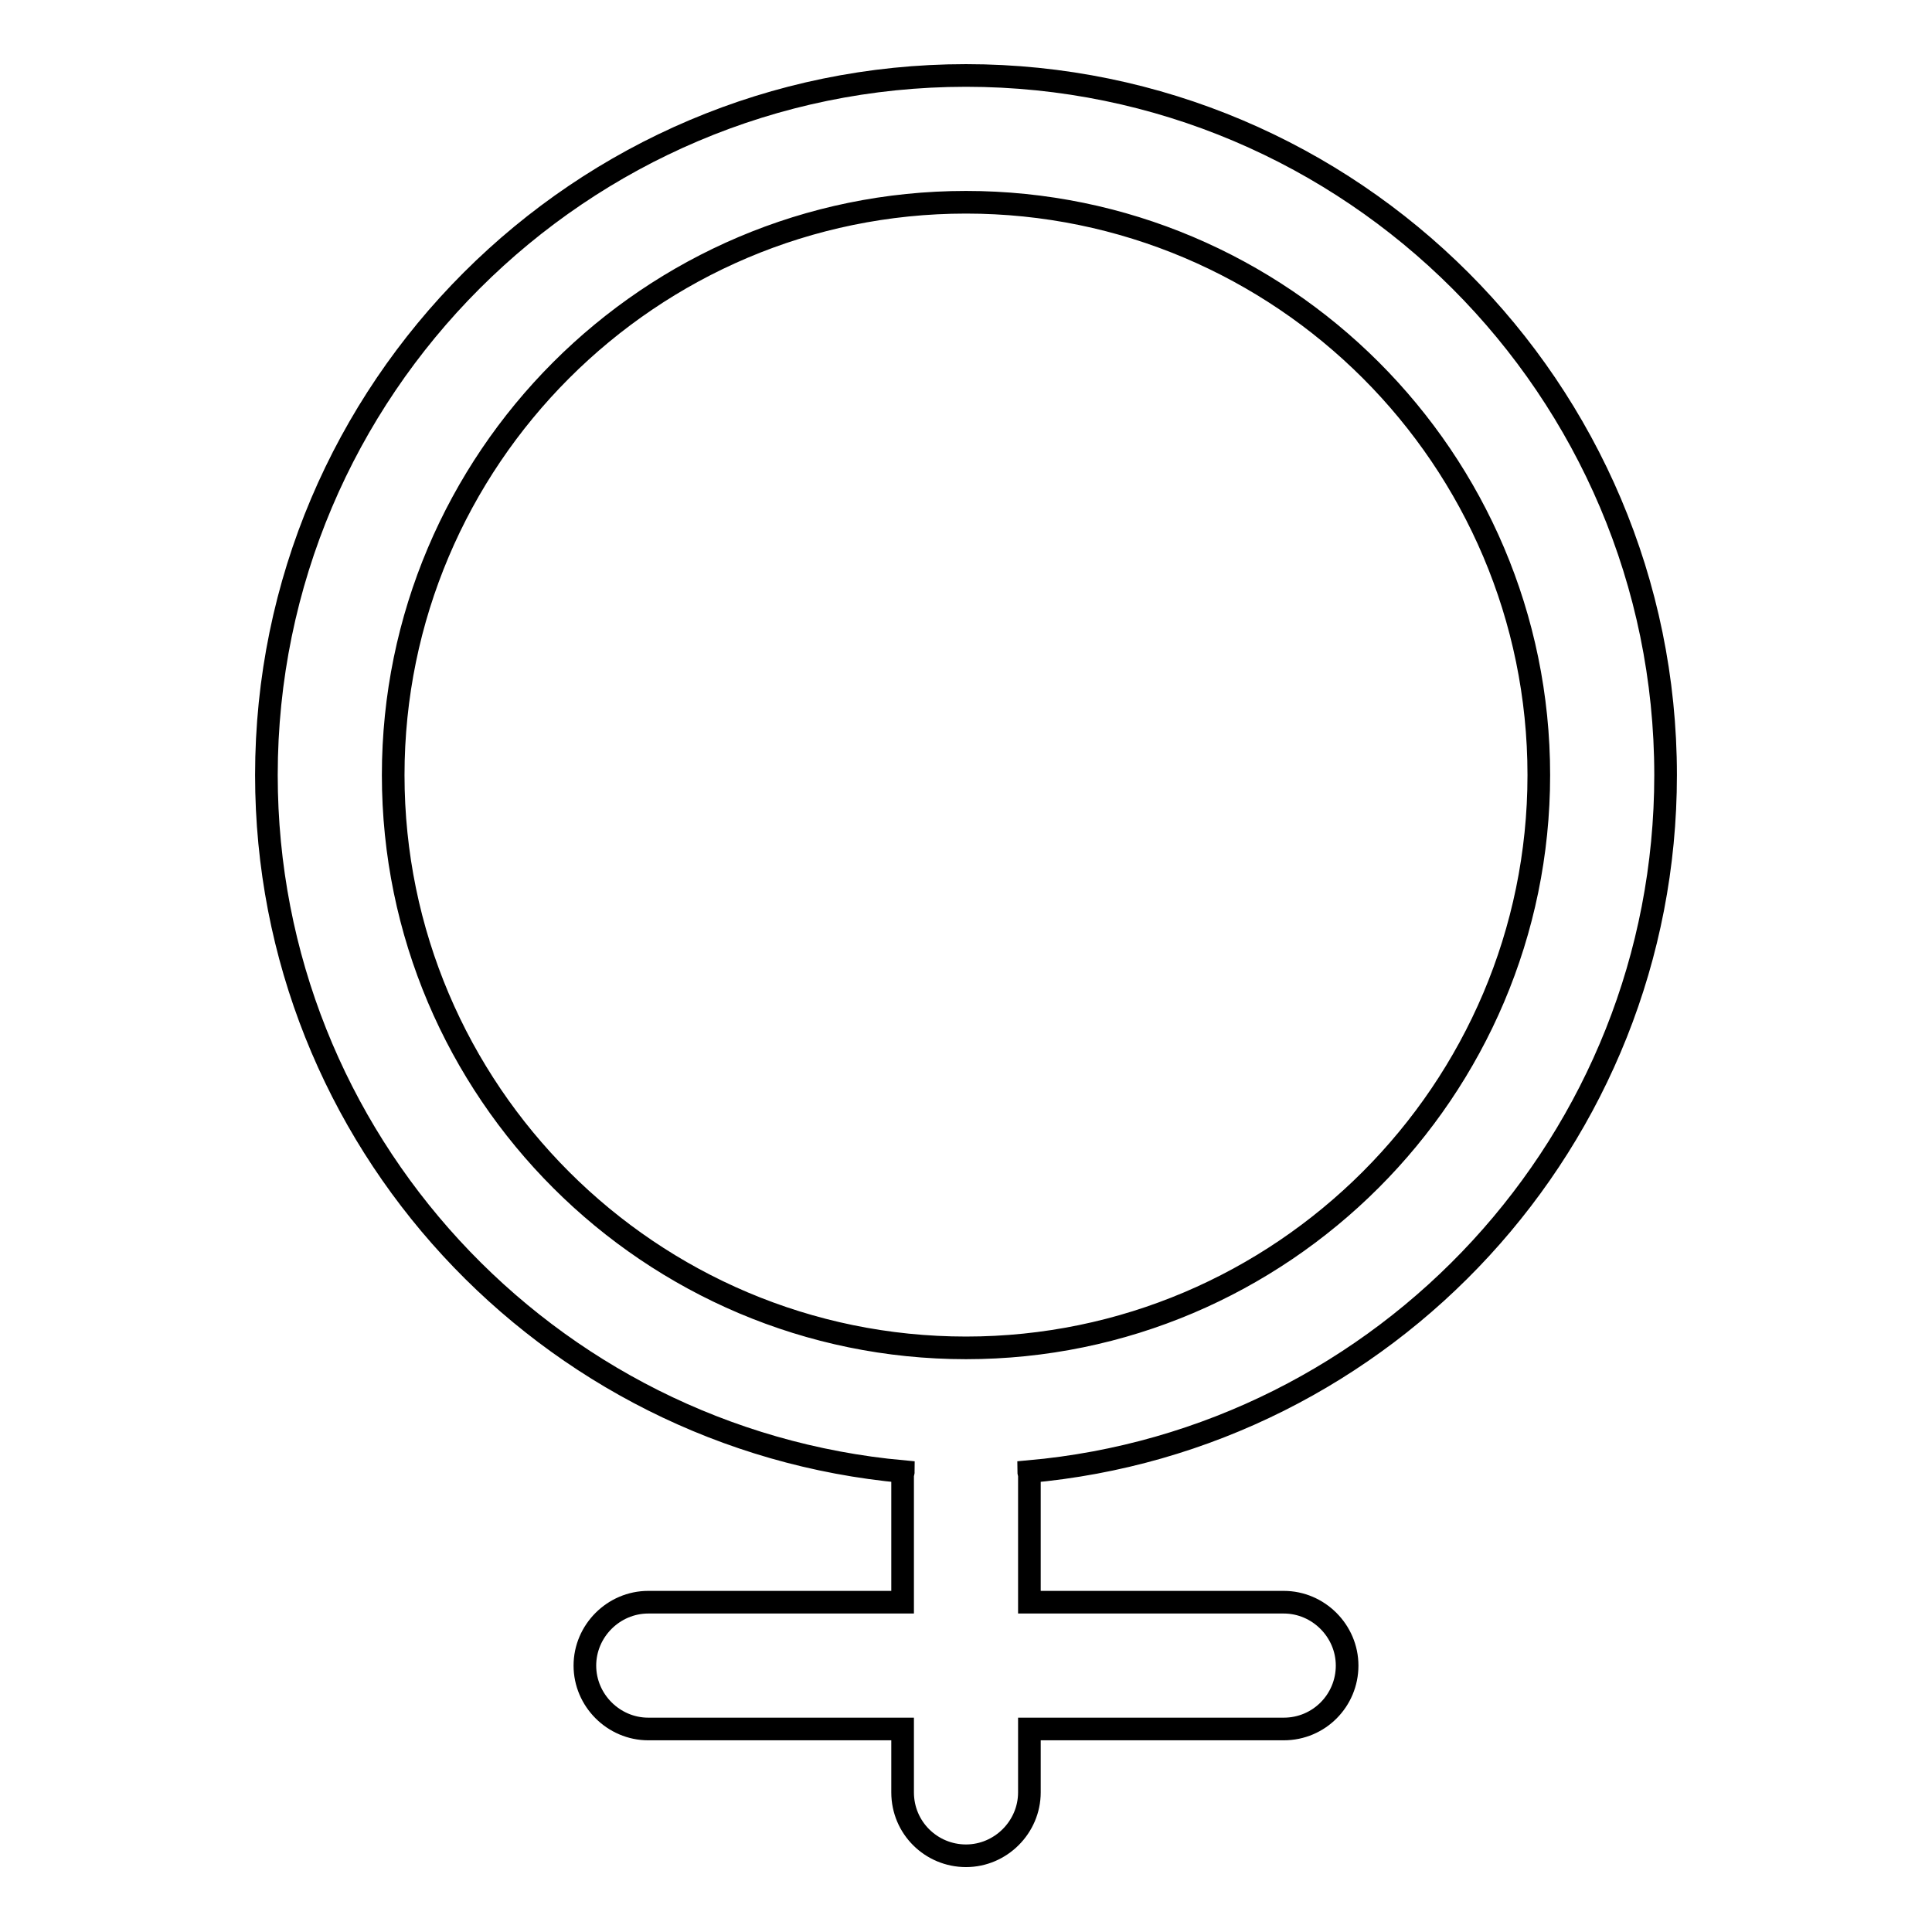 <?xml version="1.0" encoding="utf-8"?>
<!-- Svg Vector Icons : http://www.onlinewebfonts.com/icon -->
<!DOCTYPE svg PUBLIC "-//W3C//DTD SVG 1.1//EN" "http://www.w3.org/Graphics/SVG/1.1/DTD/svg11.dtd">
<svg version="1.1" xmlns="http://www.w3.org/2000/svg" xmlns:xlink="http://www.w3.org/1999/xlink" x="0px" y="0px" viewBox="0 0 256 256" enable-background="new 0 0 256 256" xml:space="preserve">
<g><g><path stroke-width="3" fill-opacity="0" stroke="#000000"  d="M220.7,102.7c0-51.1-41.6-92.7-92.7-92.7c-51.1,0-92.7,41.6-92.7,92.7c0,48.3,37.1,88,84.4,92.3c0,0.1-0.1,0.3-0.1,0.4v16.9H85.9c-4.6,0-8.4,3.8-8.4,8.4c0,4.6,3.8,8.4,8.4,8.4h33.7v8.4c0,4.7,3.8,8.4,8.4,8.4s8.4-3.8,8.4-8.4v-8.4h33.7c4.7,0,8.4-3.8,8.4-8.4s-3.8-8.4-8.4-8.4h-33.7v-16.9c0-0.1-0.1-0.3-0.1-0.4C183.6,190.8,220.7,151,220.7,102.7L220.7,102.7z M128,178.6c-41.8,0-75.9-34-75.9-75.9c0-41.8,34-75.9,75.9-75.9c41.8,0,75.9,34,75.9,75.9C203.9,144.5,169.8,178.6,128,178.6L128,178.6z"/></g></g>
</svg>